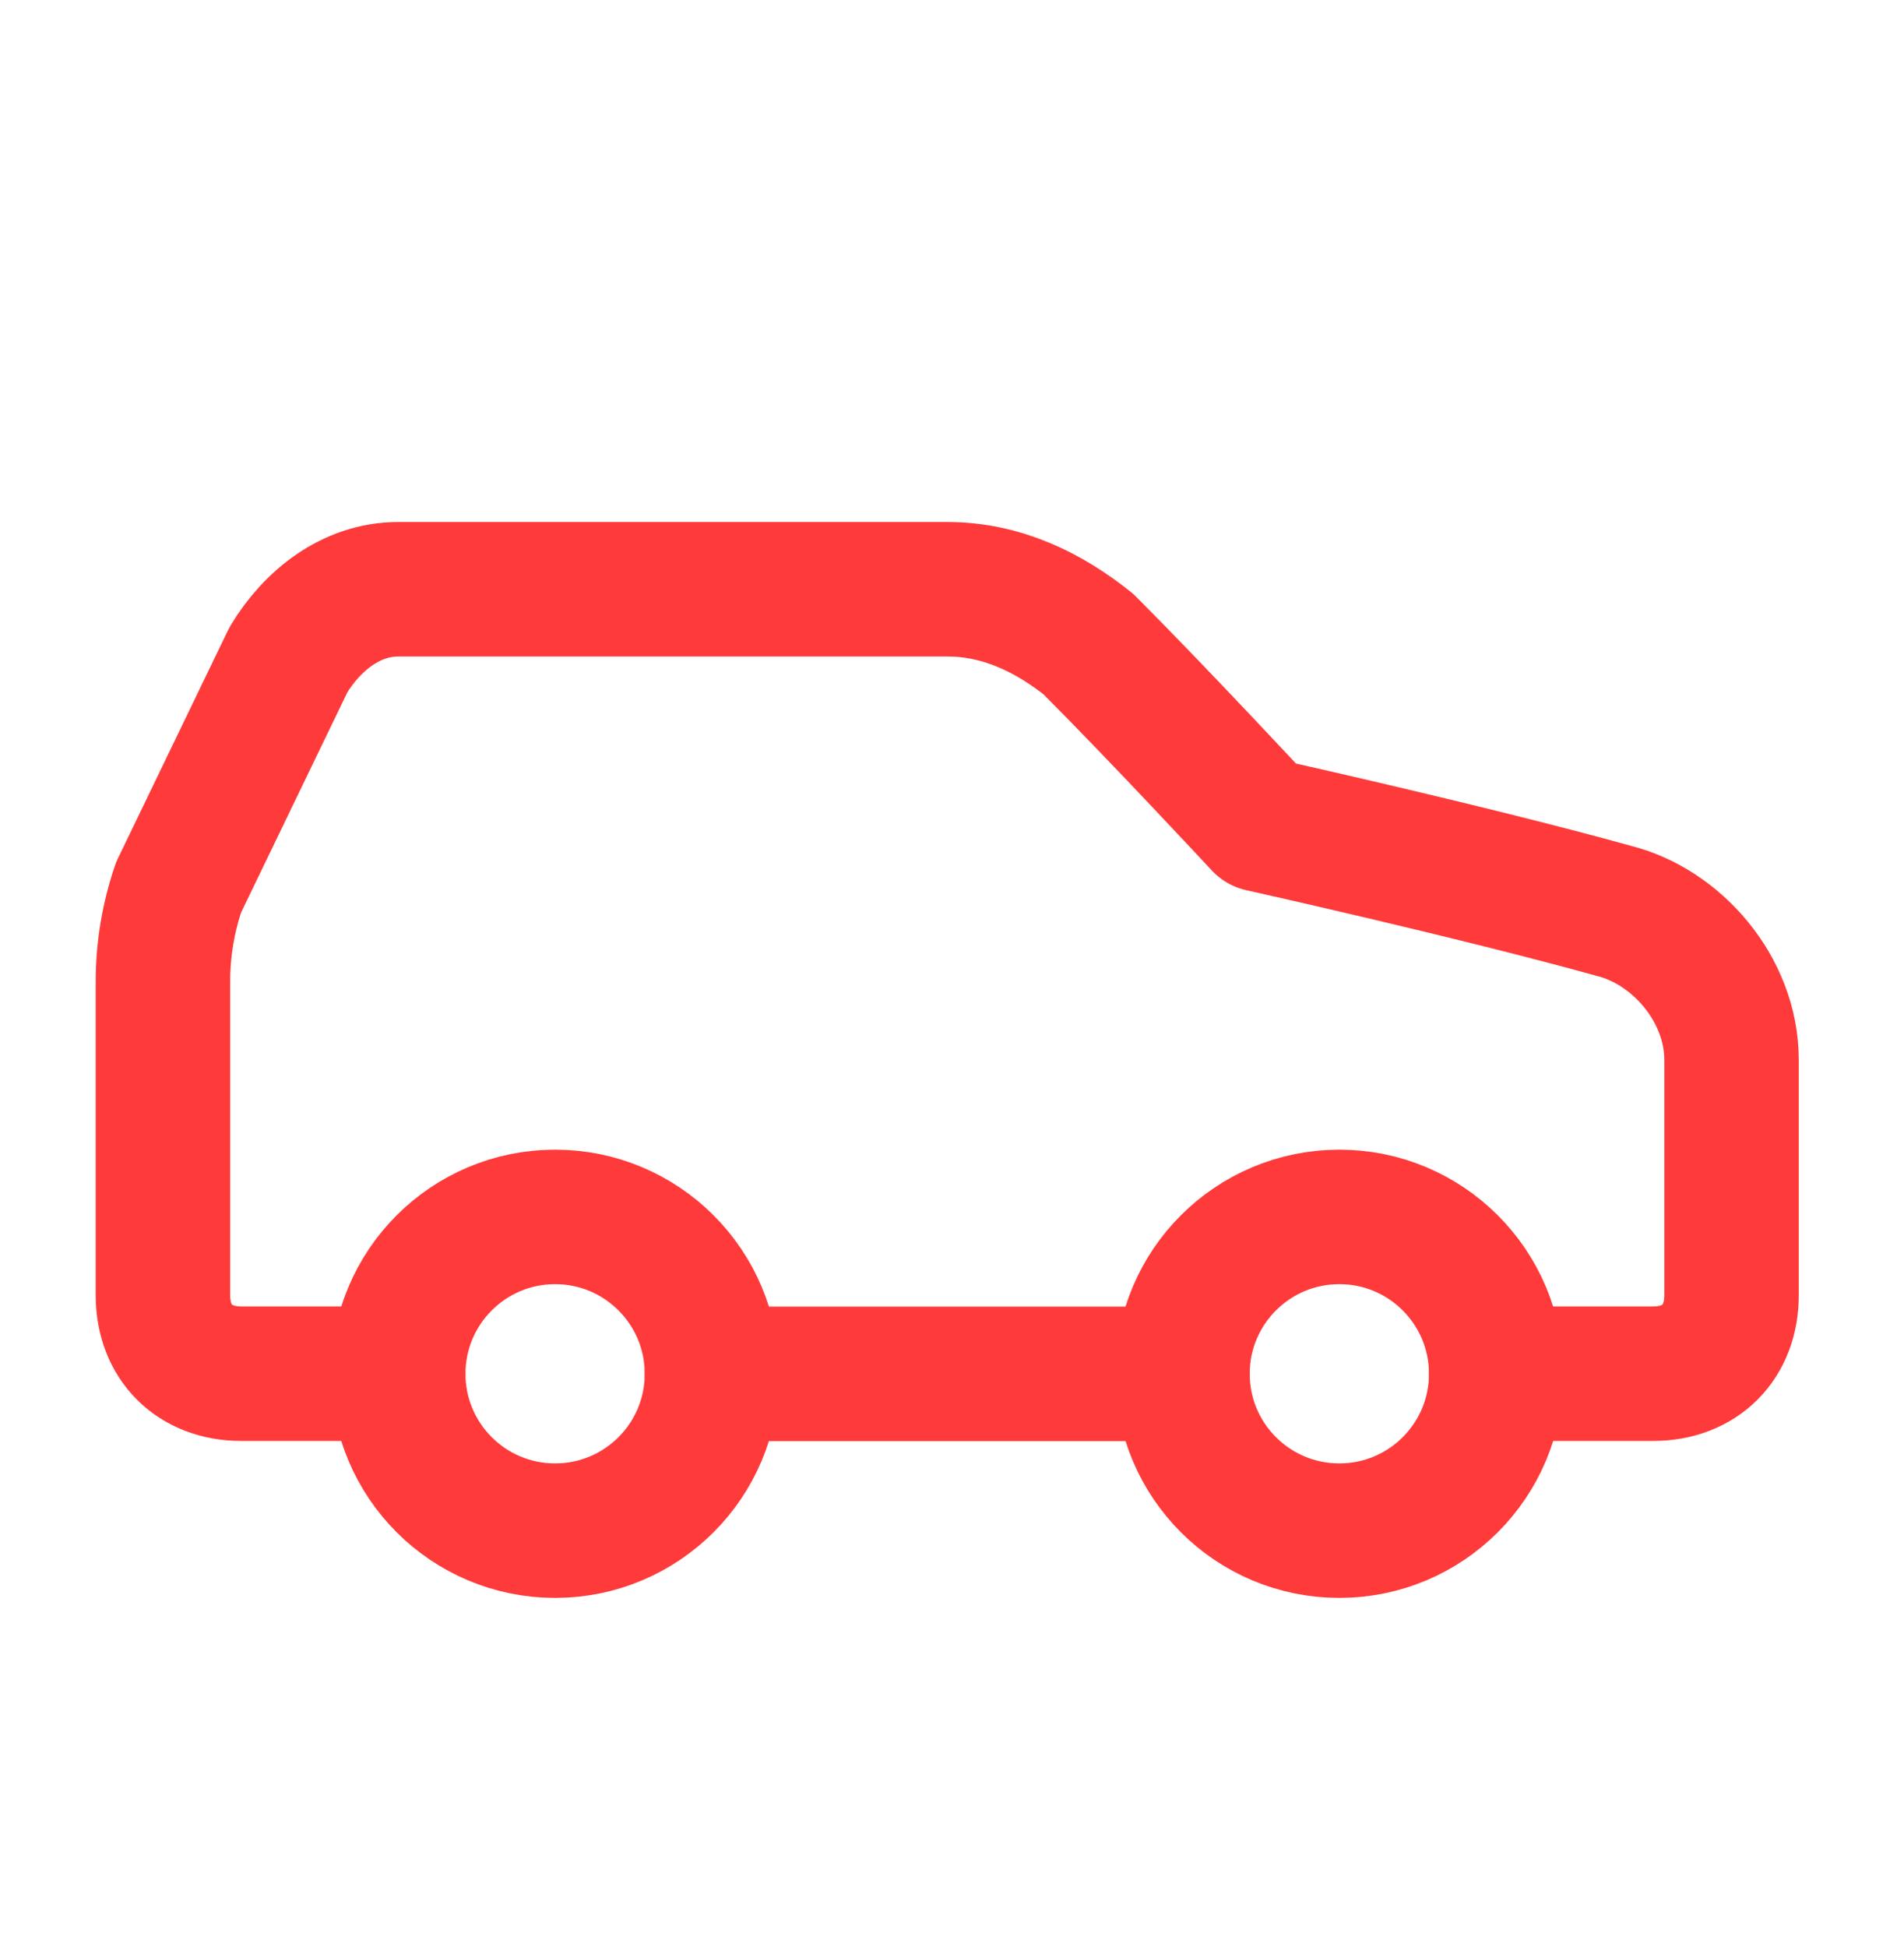 <svg width="45" height="46" viewBox="0 0 45 46" fill="none" xmlns="http://www.w3.org/2000/svg">
<path d="M35.363 32.461H39.07C40.182 32.461 40.924 31.719 40.924 30.607V25.046C40.924 23.378 39.626 21.895 38.143 21.524C34.807 20.597 29.802 19.485 29.802 19.485C29.802 19.485 27.392 16.89 25.724 15.221C24.797 14.48 23.685 13.924 22.387 13.924H9.412C8.299 13.924 7.373 14.665 6.816 15.592L4.221 20.968C3.976 21.684 3.851 22.435 3.851 23.192V30.607C3.851 31.719 4.592 32.461 5.704 32.461H9.412" stroke="#FF3A3A" stroke-width="3.178" stroke-linecap="round" stroke-linejoin="round"/>
<path d="M13.119 36.17C15.167 36.17 16.827 34.511 16.827 32.463C16.827 30.416 15.167 28.756 13.119 28.756C11.072 28.756 9.412 30.416 9.412 32.463C9.412 34.511 11.072 36.17 13.119 36.17Z" stroke="#FF3A3A" stroke-width="3.178" stroke-linecap="round" stroke-linejoin="round"/>
<path d="M16.826 32.465H27.948" stroke="#FF3A3A" stroke-width="3.178" stroke-linecap="round" stroke-linejoin="round"/>
<path d="M31.655 36.17C33.702 36.17 35.362 34.511 35.362 32.463C35.362 30.416 33.702 28.756 31.655 28.756C29.607 28.756 27.947 30.416 27.947 32.463C27.947 34.511 29.607 36.17 31.655 36.17Z" stroke="#FF3A3A" stroke-width="3.178" stroke-linecap="round" stroke-linejoin="round"/>
</svg>
